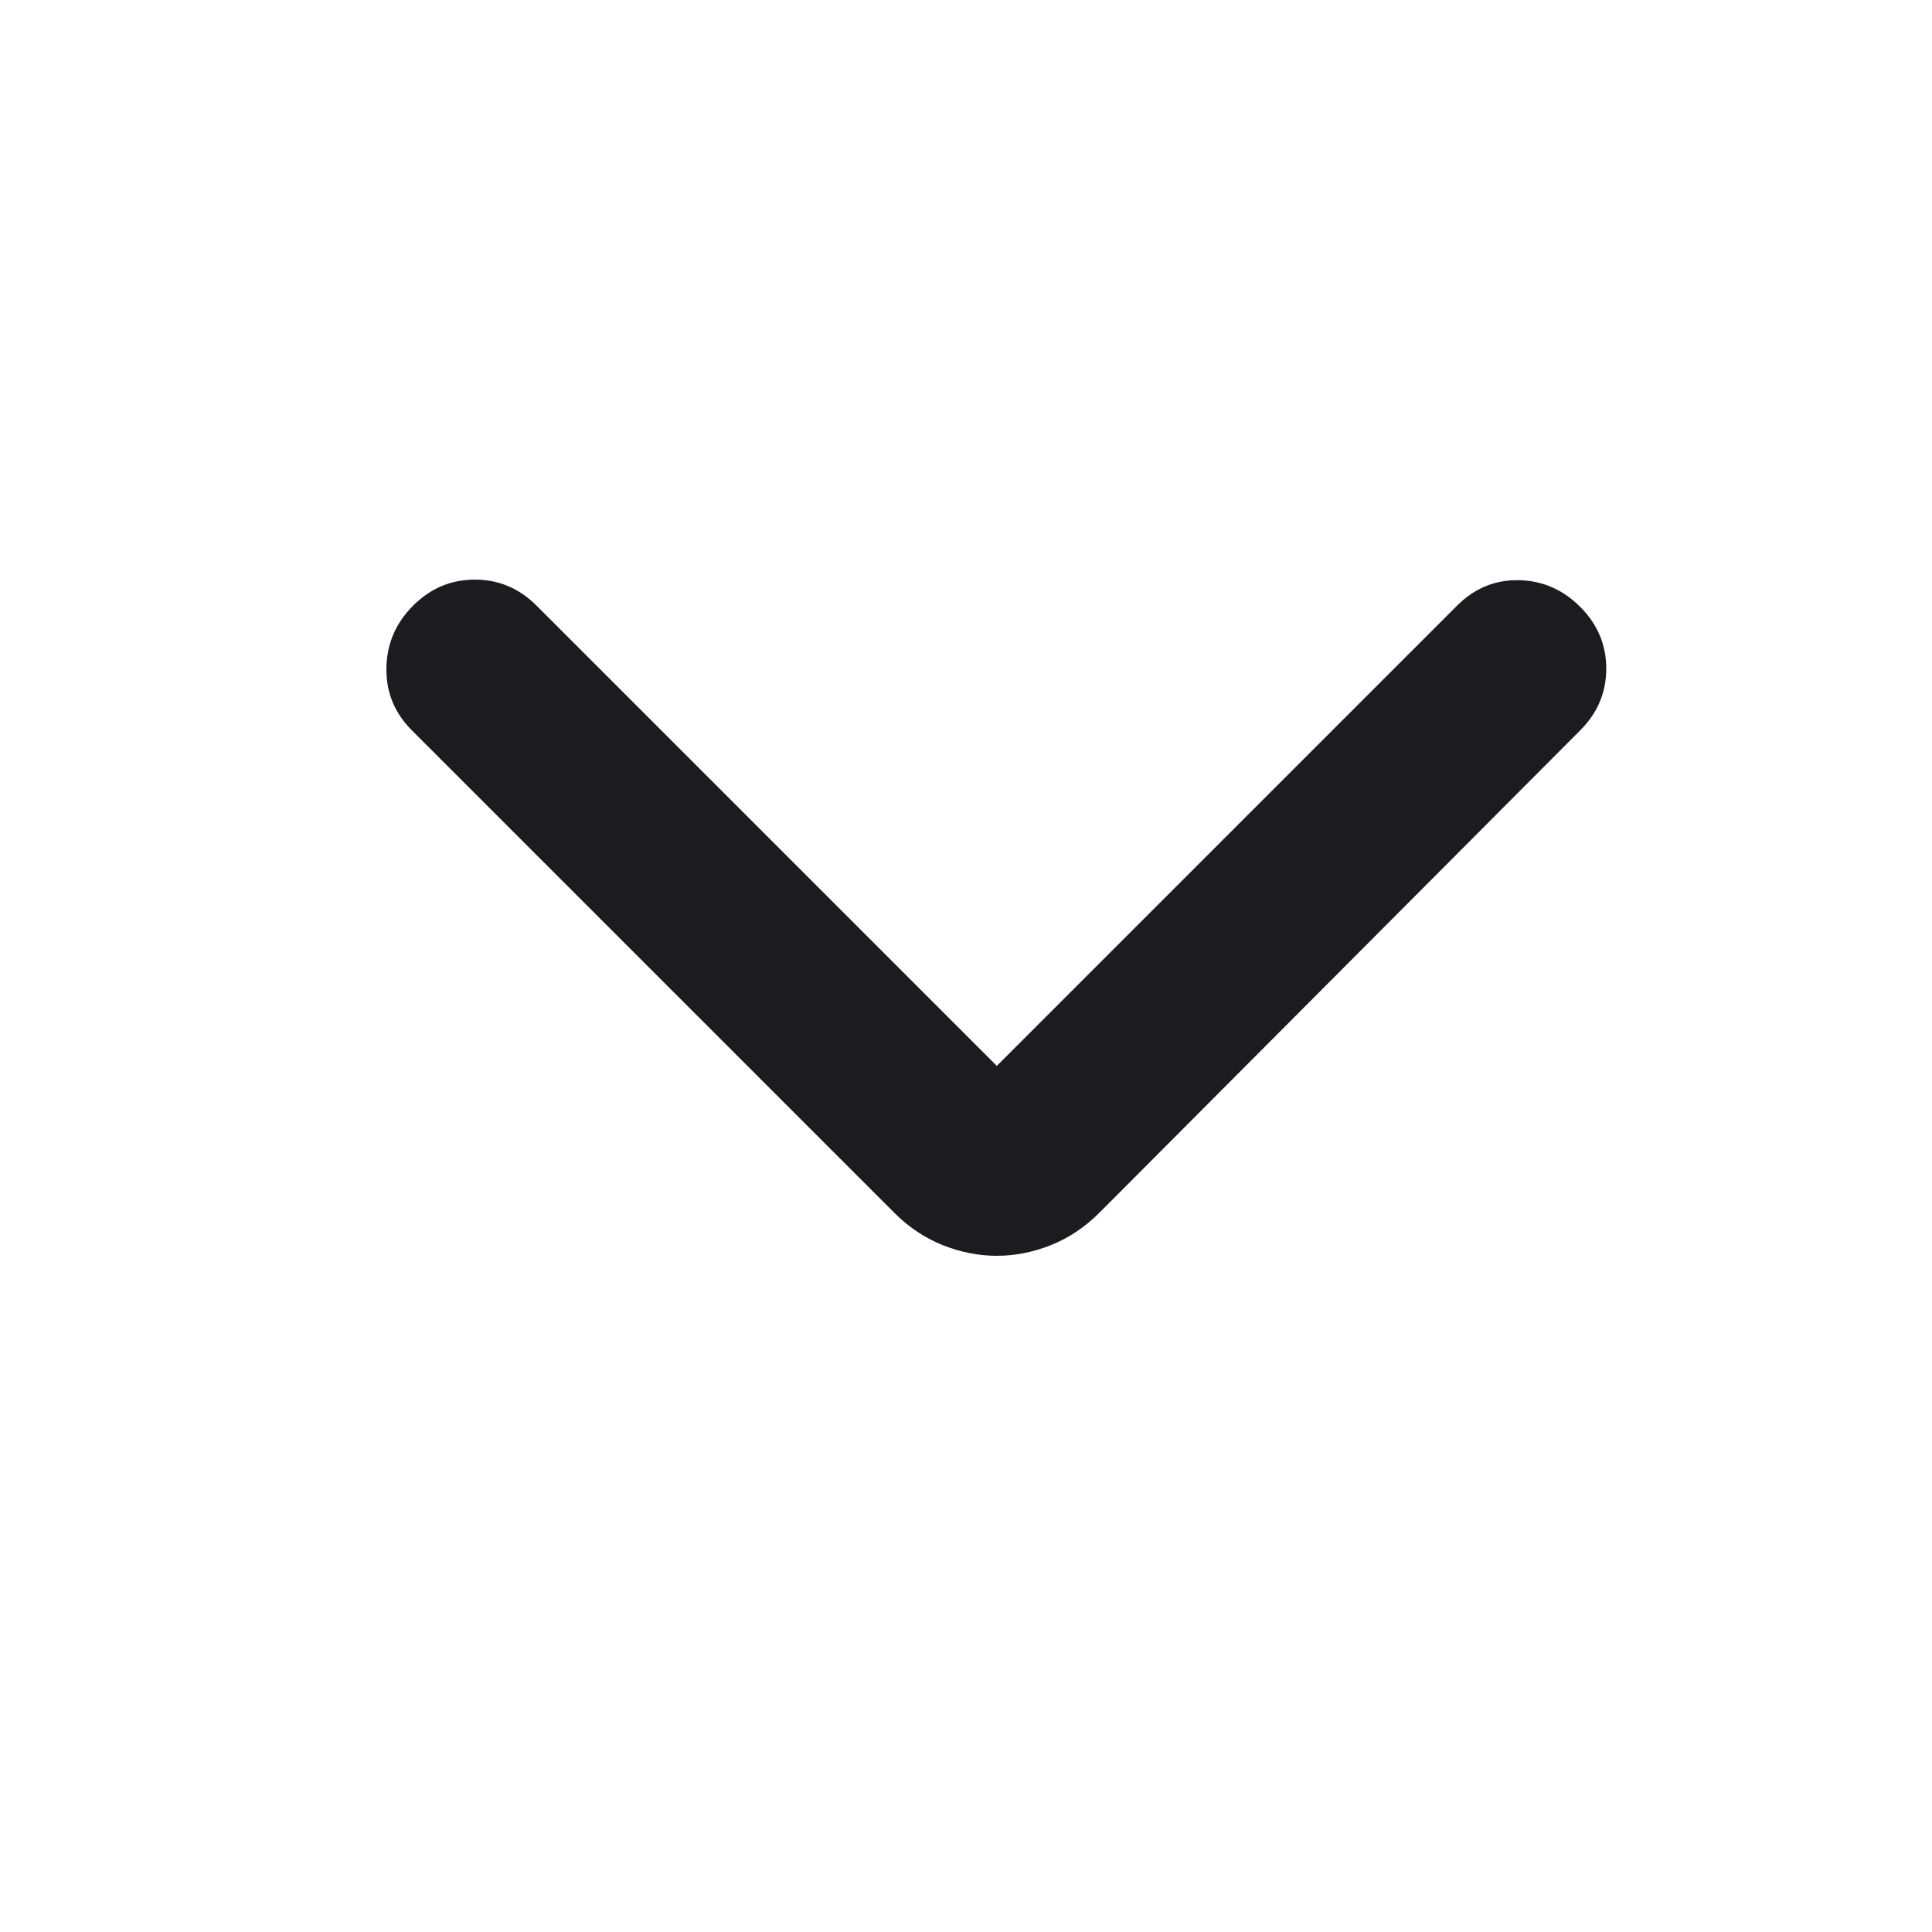 <svg width="20" height="20" viewBox="0 0 20 20" fill="none" xmlns="http://www.w3.org/2000/svg">
<mask id="mask0_684_6141" style="mask-type:alpha" maskUnits="userSpaceOnUse" x="0" y="0" width="20" height="20">
<rect y="20" width="20" height="20" transform="rotate(-90 0 20)" fill="#D9D9D9"/>
</mask>
<g mask="url(#mask0_684_6141)">
<path d="M10.319 11.034L15.083 6.27C15.263 6.09 15.475 6.002 15.72 6.006C15.965 6.01 16.178 6.102 16.358 6.282C16.538 6.462 16.628 6.675 16.628 6.922C16.628 7.168 16.538 7.381 16.358 7.561L11.38 12.555C11.231 12.704 11.063 12.816 10.878 12.89C10.693 12.963 10.507 13 10.319 13C10.131 13 9.945 12.963 9.76 12.89C9.575 12.816 9.407 12.704 9.258 12.555L4.264 7.561C4.084 7.381 3.996 7.166 4 6.915C4.004 6.665 4.096 6.45 4.276 6.27C4.456 6.09 4.669 6 4.916 6C5.162 6 5.375 6.09 5.555 6.27L10.319 11.034Z" fill="#1C1B1F"/>
</g>
</svg>
